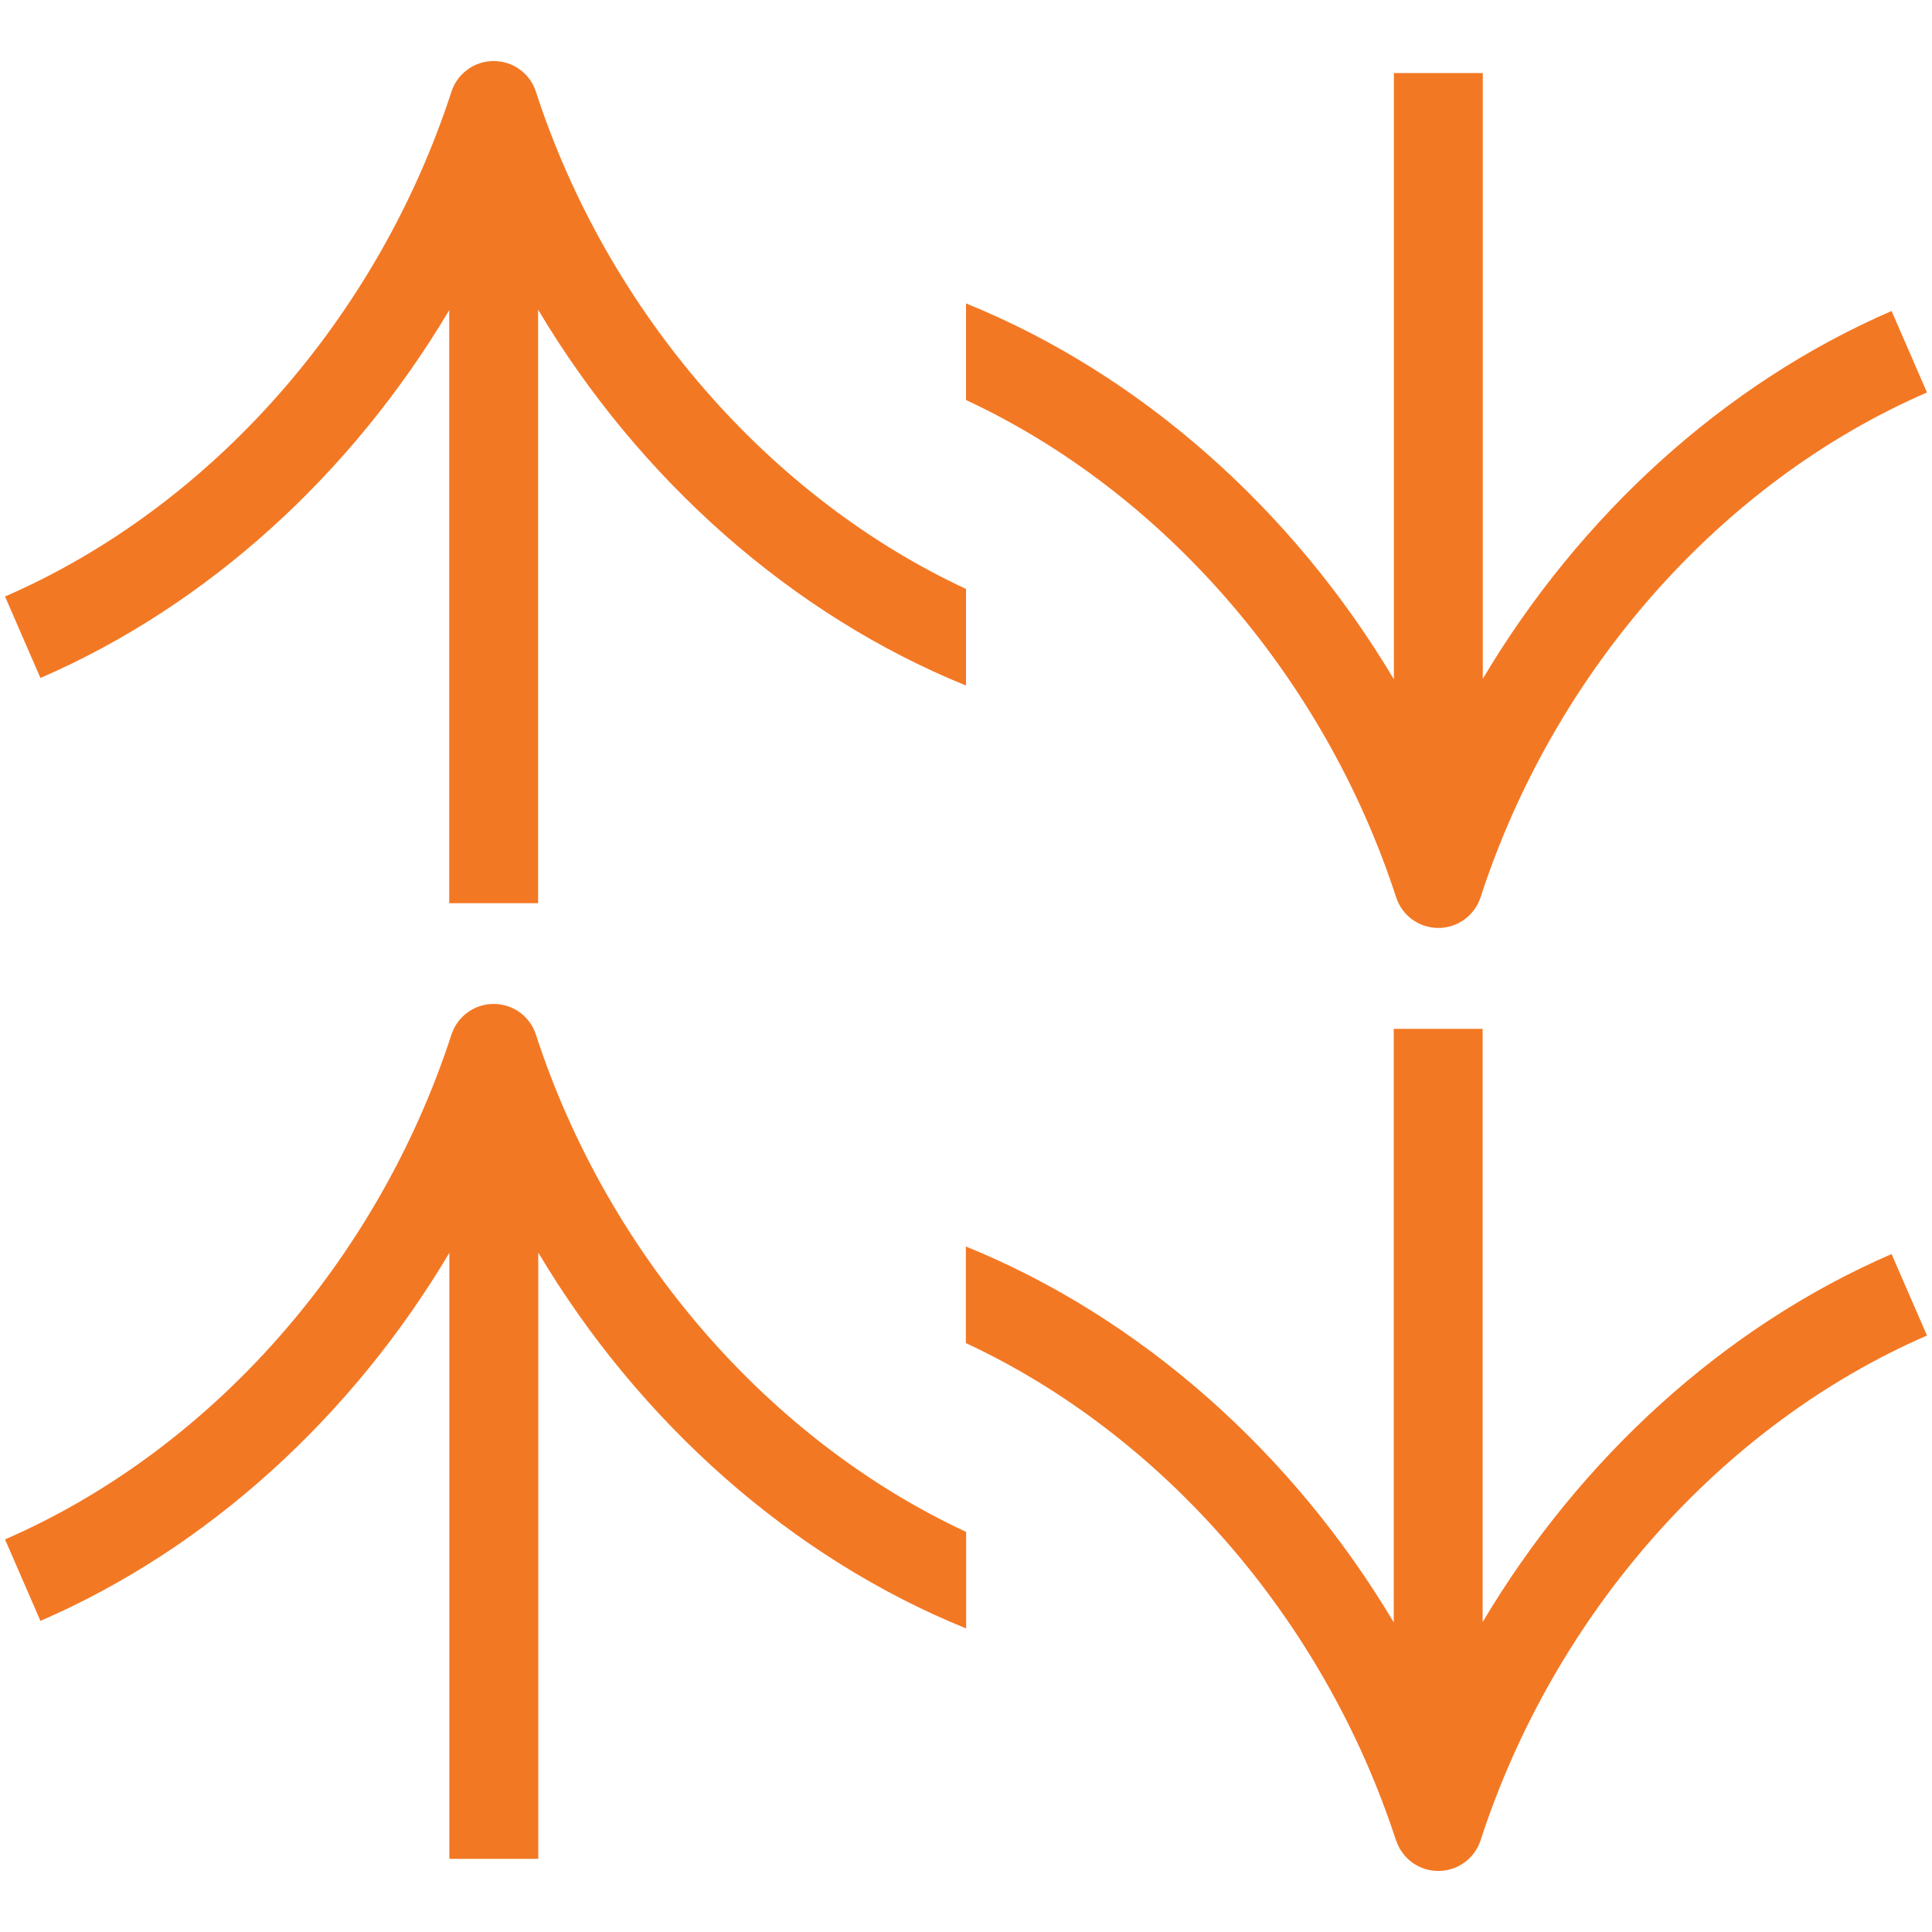 <svg width="90" height="90" viewBox="0 0 90 90" fill="none" xmlns="http://www.w3.org/2000/svg">
<path d="M20.926 14.45V42.074H25.067V14.425C29.802 22.376 36.918 28.656 45 31.935V27.435C35.89 23.197 28.332 14.618 24.964 4.272C24.688 3.416 23.894 2.843 22.997 2.843C22.1 2.843 21.306 3.423 21.03 4.272C17.593 14.839 9.814 23.625 0.234 27.787L1.884 31.583C9.686 28.203 16.392 22.071 20.926 14.45Z" fill="#F37824"/>
<path d="M24.964 48.196C28.332 58.542 35.89 67.121 45 71.359H45.007V75.859C36.925 72.587 29.809 66.3 25.074 58.349V86.591H20.933V58.362C16.399 65.989 9.69 72.125 1.884 75.507L0.234 71.711C9.814 67.549 17.593 58.763 21.03 48.196C21.306 47.347 22.1 46.767 22.997 46.767C23.894 46.767 24.688 47.34 24.964 48.196Z" fill="#F37824"/>
<path d="M69.074 3.403V31.62C73.609 23.999 80.315 17.867 88.117 14.487L89.766 18.283C80.186 22.438 72.408 31.231 68.971 41.798C68.695 42.647 67.901 43.227 67.004 43.227C66.107 43.227 65.313 42.654 65.037 41.798C61.669 31.452 54.111 22.873 45.001 18.635V14.135C53.083 17.407 60.199 23.694 64.933 31.645V3.403H69.074Z" fill="#F37824"/>
<path d="M67.004 87.157C66.106 87.157 65.313 86.584 65.037 85.729H65.03C61.662 75.383 54.104 66.804 44.993 62.566V58.066C53.076 61.344 60.191 67.625 64.926 75.576V47.927H69.067V75.562C73.602 67.936 80.311 61.8 88.117 58.418L89.766 62.214C80.186 66.376 72.408 75.162 68.971 85.729C68.695 86.578 67.901 87.157 67.004 87.157Z" fill="#F37824"/>
</svg>
